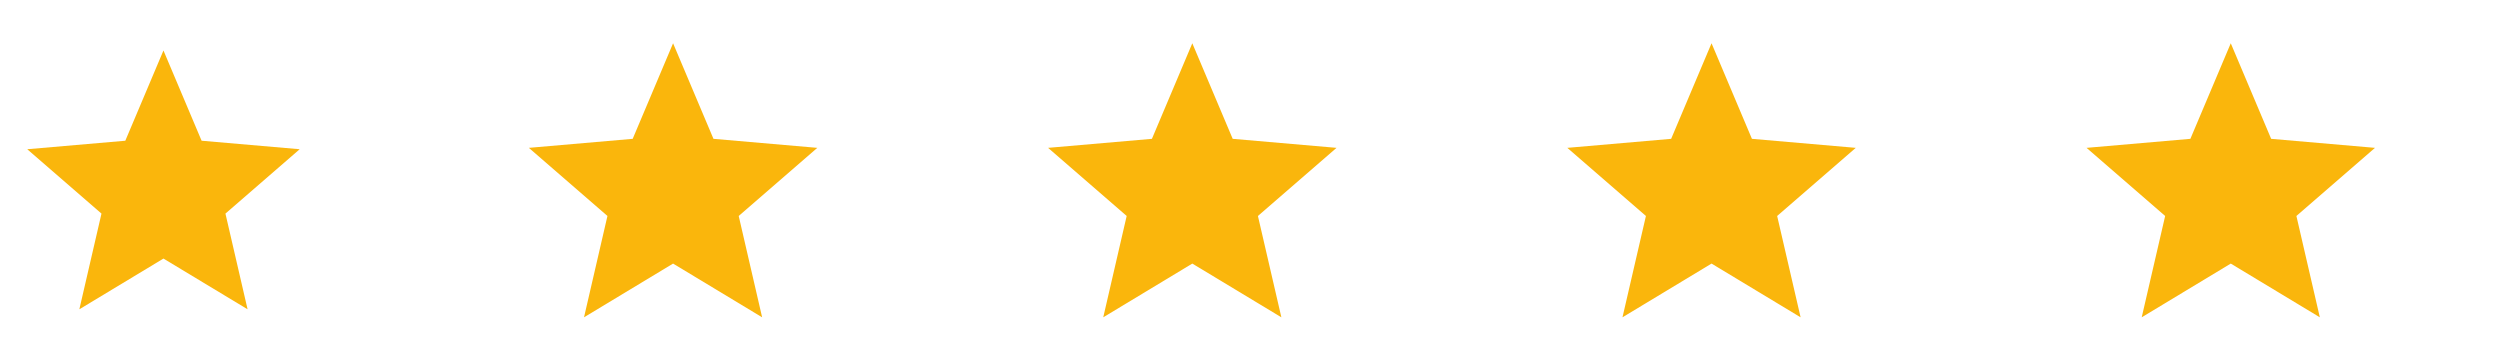 <svg width="130" height="18" viewBox="0 0 130 18" fill="none" xmlns="http://www.w3.org/2000/svg">
<path d="M4.126 16.083L5.277 11.107L1.417 7.76L6.516 7.318L8.5 2.625L10.483 7.318L15.583 7.76L11.723 11.107L12.874 16.083L8.5 13.445L4.126 16.083Z" fill="#FAB60C"/>
<path d="M30.369 16.5L31.587 11.231L27.5 7.688L32.9 7.219L35 2.25L37.1 7.219L42.5 7.688L38.413 11.231L39.631 16.5L35 13.706L30.369 16.5Z" fill="#FAB60C"/>
<path d="M57.369 16.5L58.587 11.231L54.5 7.688L59.9 7.219L62 2.25L64.1 7.219L69.5 7.688L65.412 11.231L66.631 16.5L62 13.706L57.369 16.5Z" fill="#FAB60C"/>
<path d="M84.369 16.5L85.588 11.231L81.5 7.688L86.9 7.219L89 2.25L91.1 7.219L96.5 7.688L92.412 11.231L93.631 16.5L89 13.706L84.369 16.5Z" fill="#FAB60C"/>
<path d="M111.369 16.5L112.588 11.231L108.5 7.688L113.9 7.219L116 2.25L118.1 7.219L123.5 7.688L119.413 11.231L120.631 16.5L116 13.706L111.369 16.5Z" fill="#FAB60C"/>
</svg>
